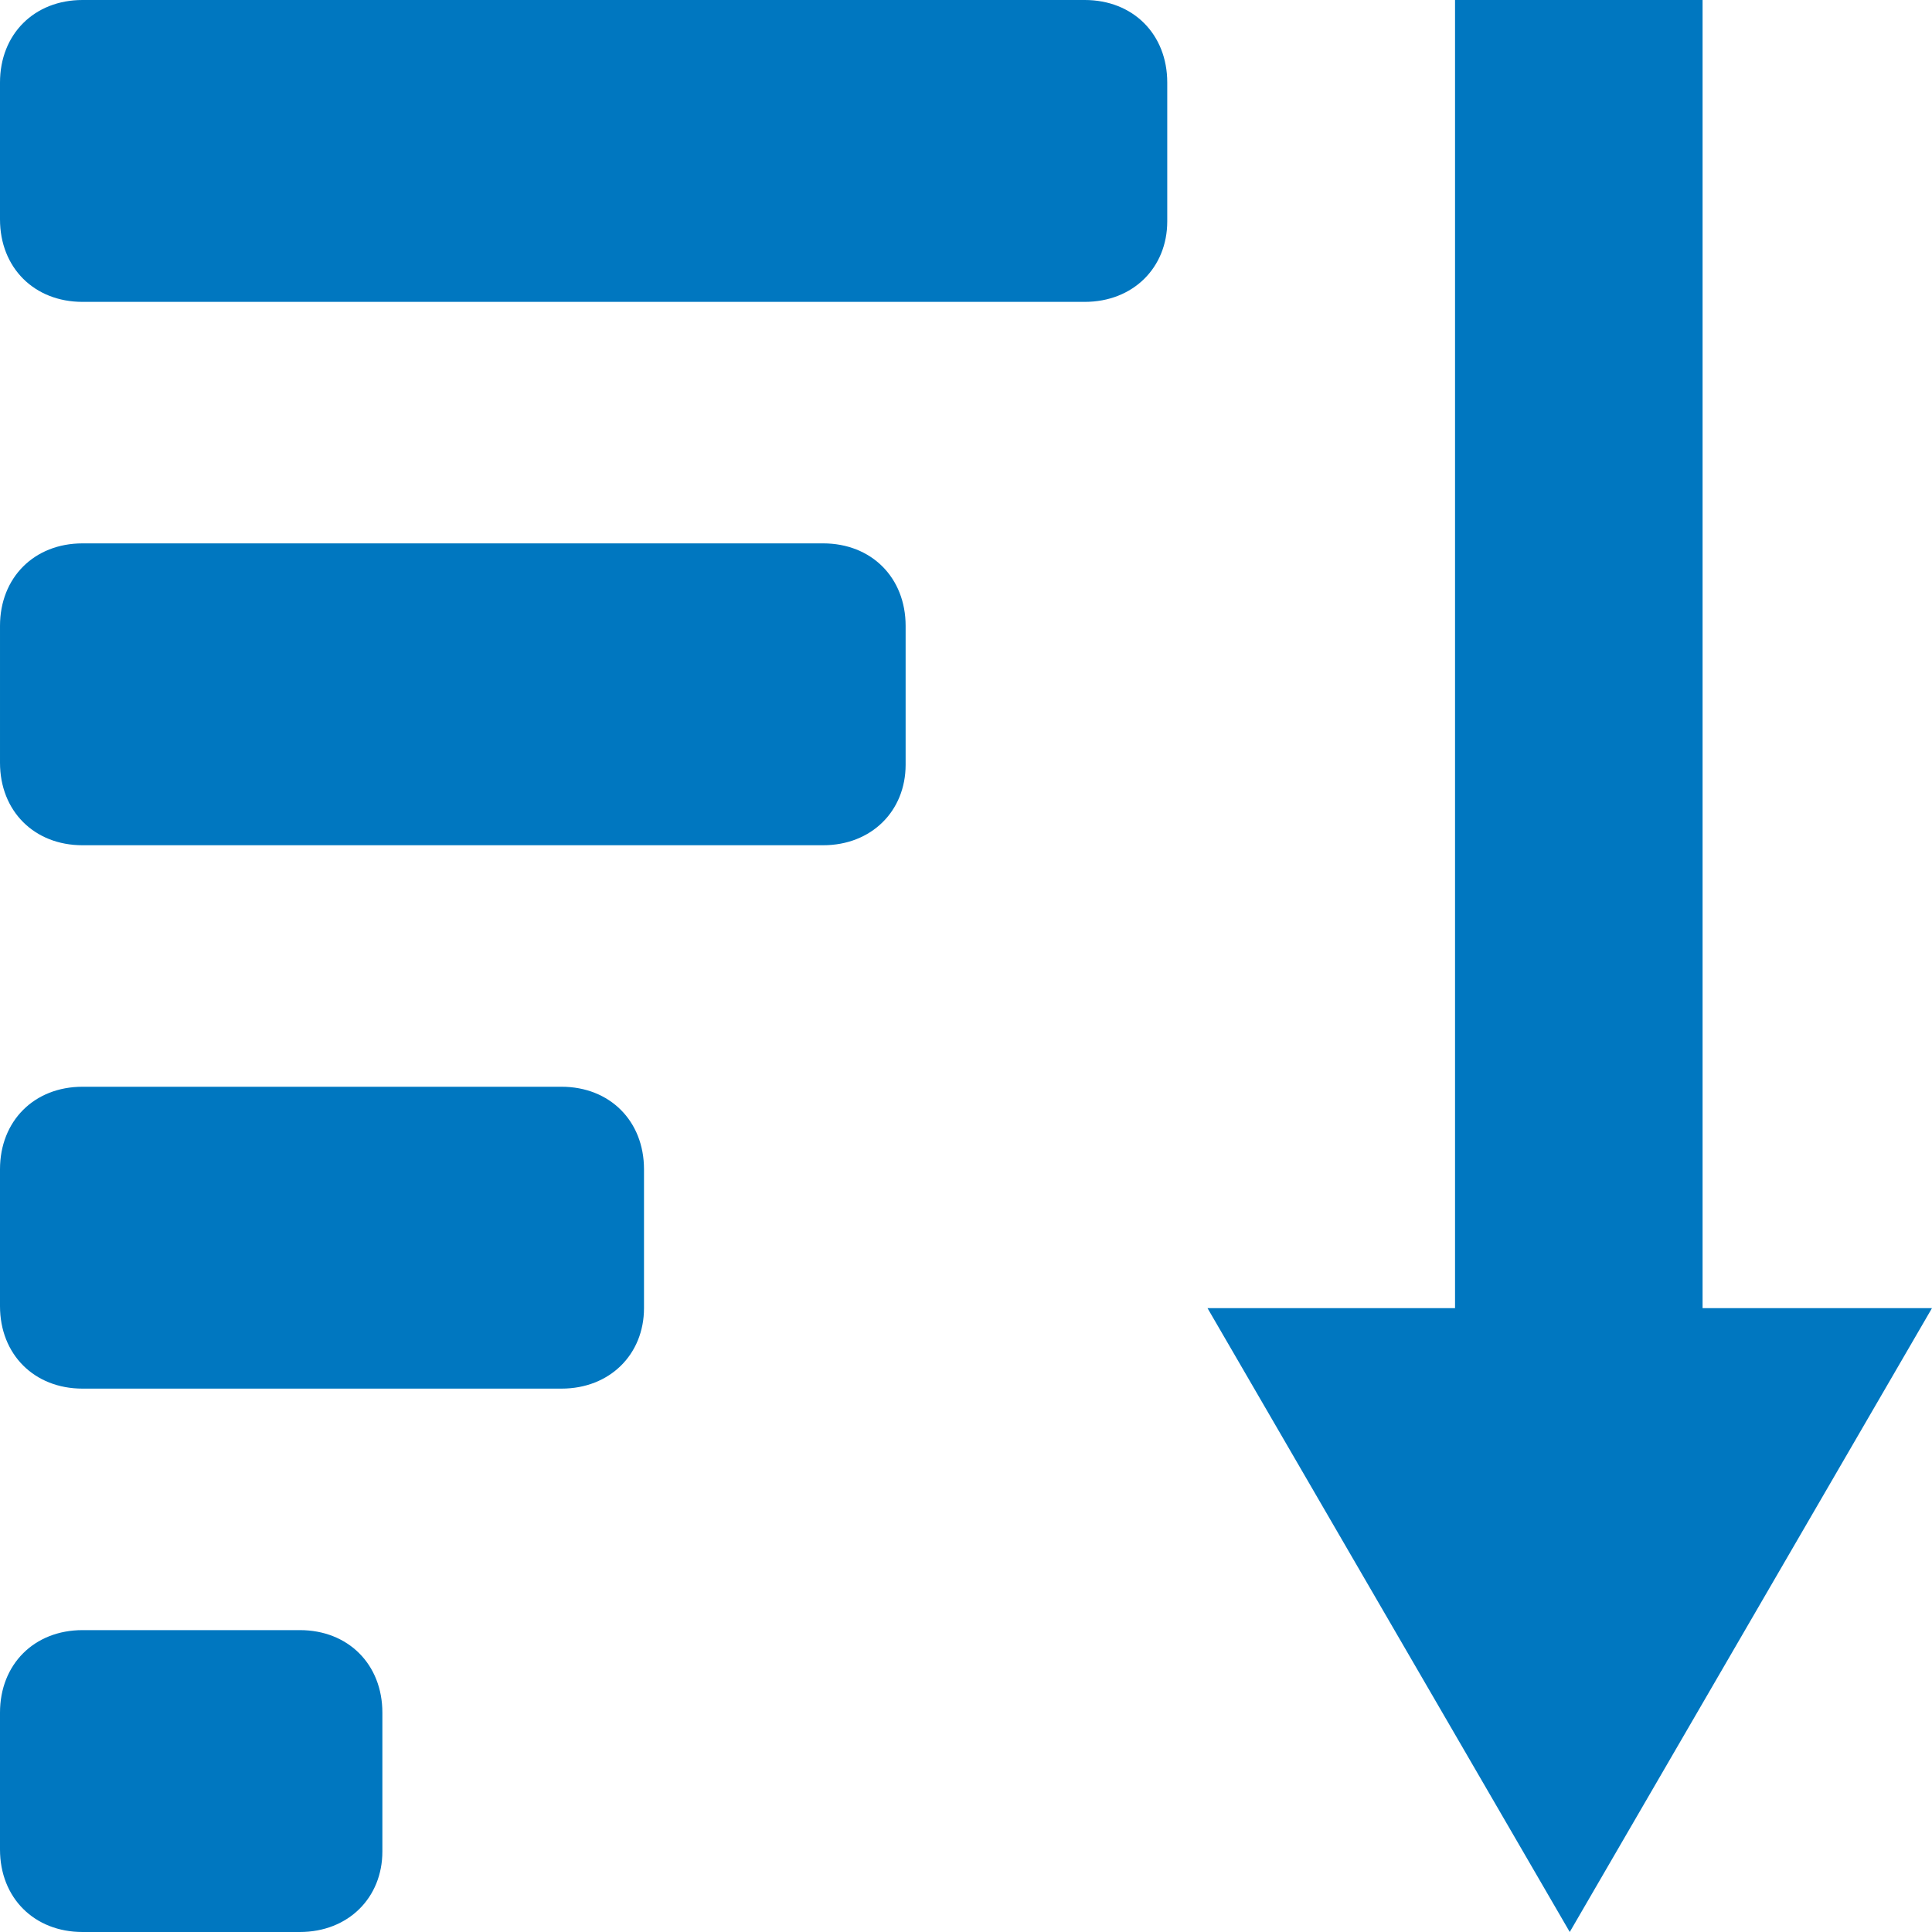 <?xml version="1.0" encoding="utf-8"?>
<!DOCTYPE svg PUBLIC "-//W3C//DTD SVG 1.1//EN" "http://www.w3.org/Graphics/SVG/1.1/DTD/svg11.dtd">
<svg version="1.1" xmlns="http://www.w3.org/2000/svg" xmlns:xlink="http://www.w3.org/1999/xlink" x="0px" y="0px" width="960px"
   height="960px" viewBox="0 0 960 960" enable-background="new 0 0 1920 1080" xml:space="preserve">

<g id="550">
   <path id="1" style="fill:#0077c0" d="M539 960h-498c-24 0 -41 -17 -41 -41v-68c0 -24 17 -41 41 -41h498c24 0 41 17 41 40v69c0 24 -17 41 -41 41zM846 310h114l-180 -310l-180 310h123v650h123v-650zM409 690h-368c-24 0 -41 -17 -41 -41v-68c0 -24 17 -41 41 -41h368c24 0 41 17 41 40v69 c0 24 -17 41 -41 41zM279 420h-238c-24 0 -41 -17 -41 -41v-68c0 -24 17 -41 41 -41h238c24 0 41 17 41 40v69c0 24 -17 41 -41 41zM149 150h-108c-24 0 -41 -17 -41 -41v-68c0 -24 17 -41 41 -41h108c24 0 41 17 41 40v69c0 24 -17 41 -41 41z"
     transform="translate(0, 960) scale(1, -1)" />
</g>

</svg>
